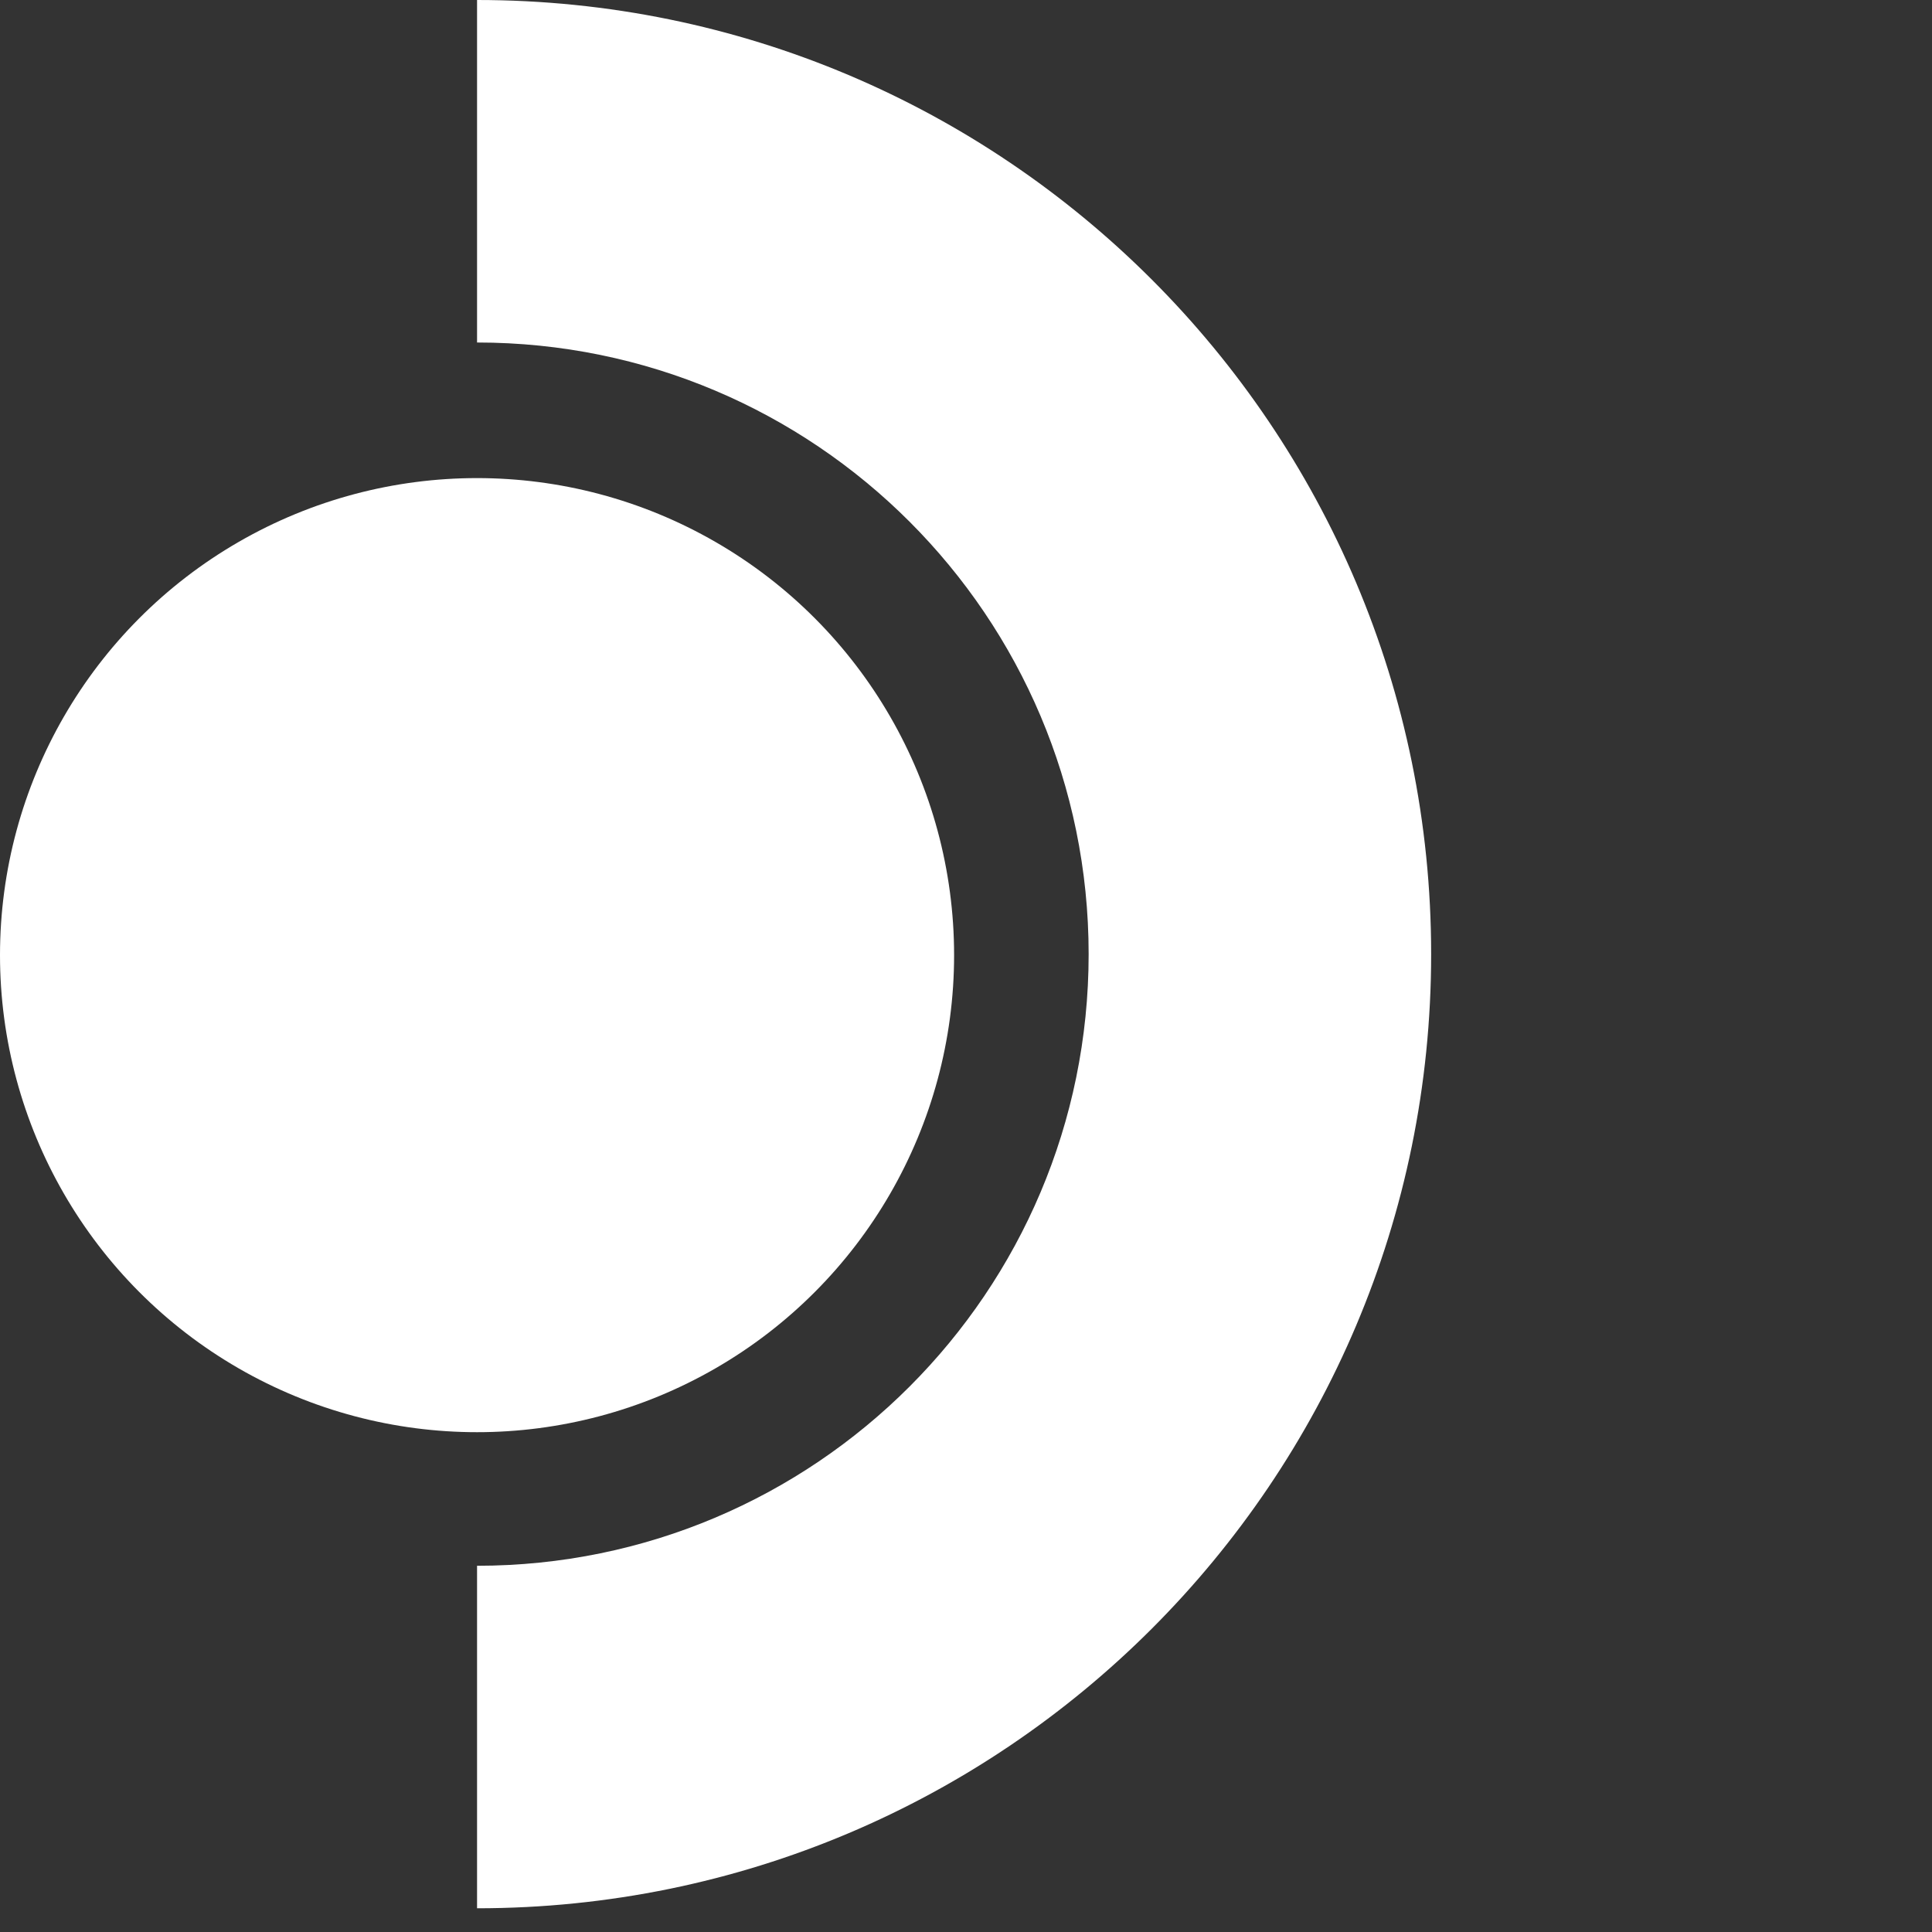 <svg width="16" height="16" viewBox="0 0 50 50" fill="white" xmlns="http://www.w3.org/2000/svg">
  <rect x="0" y="0" width="50" height="50" fill="#333333" stroke="none"/>
  <path id="header-logo-arc" fill-rule="evenodd" clip-rule="evenodd" d="M28.174 24.693C28.174 15.951 21.088 8.864 12.346 8.864V0C25.983 0 37.038 11.055 37.038 24.693C37.038 38.33 25.983 49.386 12.346 49.386V40.522C21.088 40.522 28.174 33.435 28.174 24.693Z" fill="white"></path>
  <circle data-cycle="fill" cx="12.346" cy="24.719" r="12.346" fill="white" class="" style="fill: white;"></circle>
  <defs>
    <linearGradient id="paint0_linear" x1="-9.5" y1="16.932" x2="19.5" y2="30.932" gradientUnits="userSpaceOnUse">
      <stop offset="0.107" stop-color="white"></stop>
      <stop offset="1" stop-color="white"></stop>
    </linearGradient>
  </defs>
</svg>
